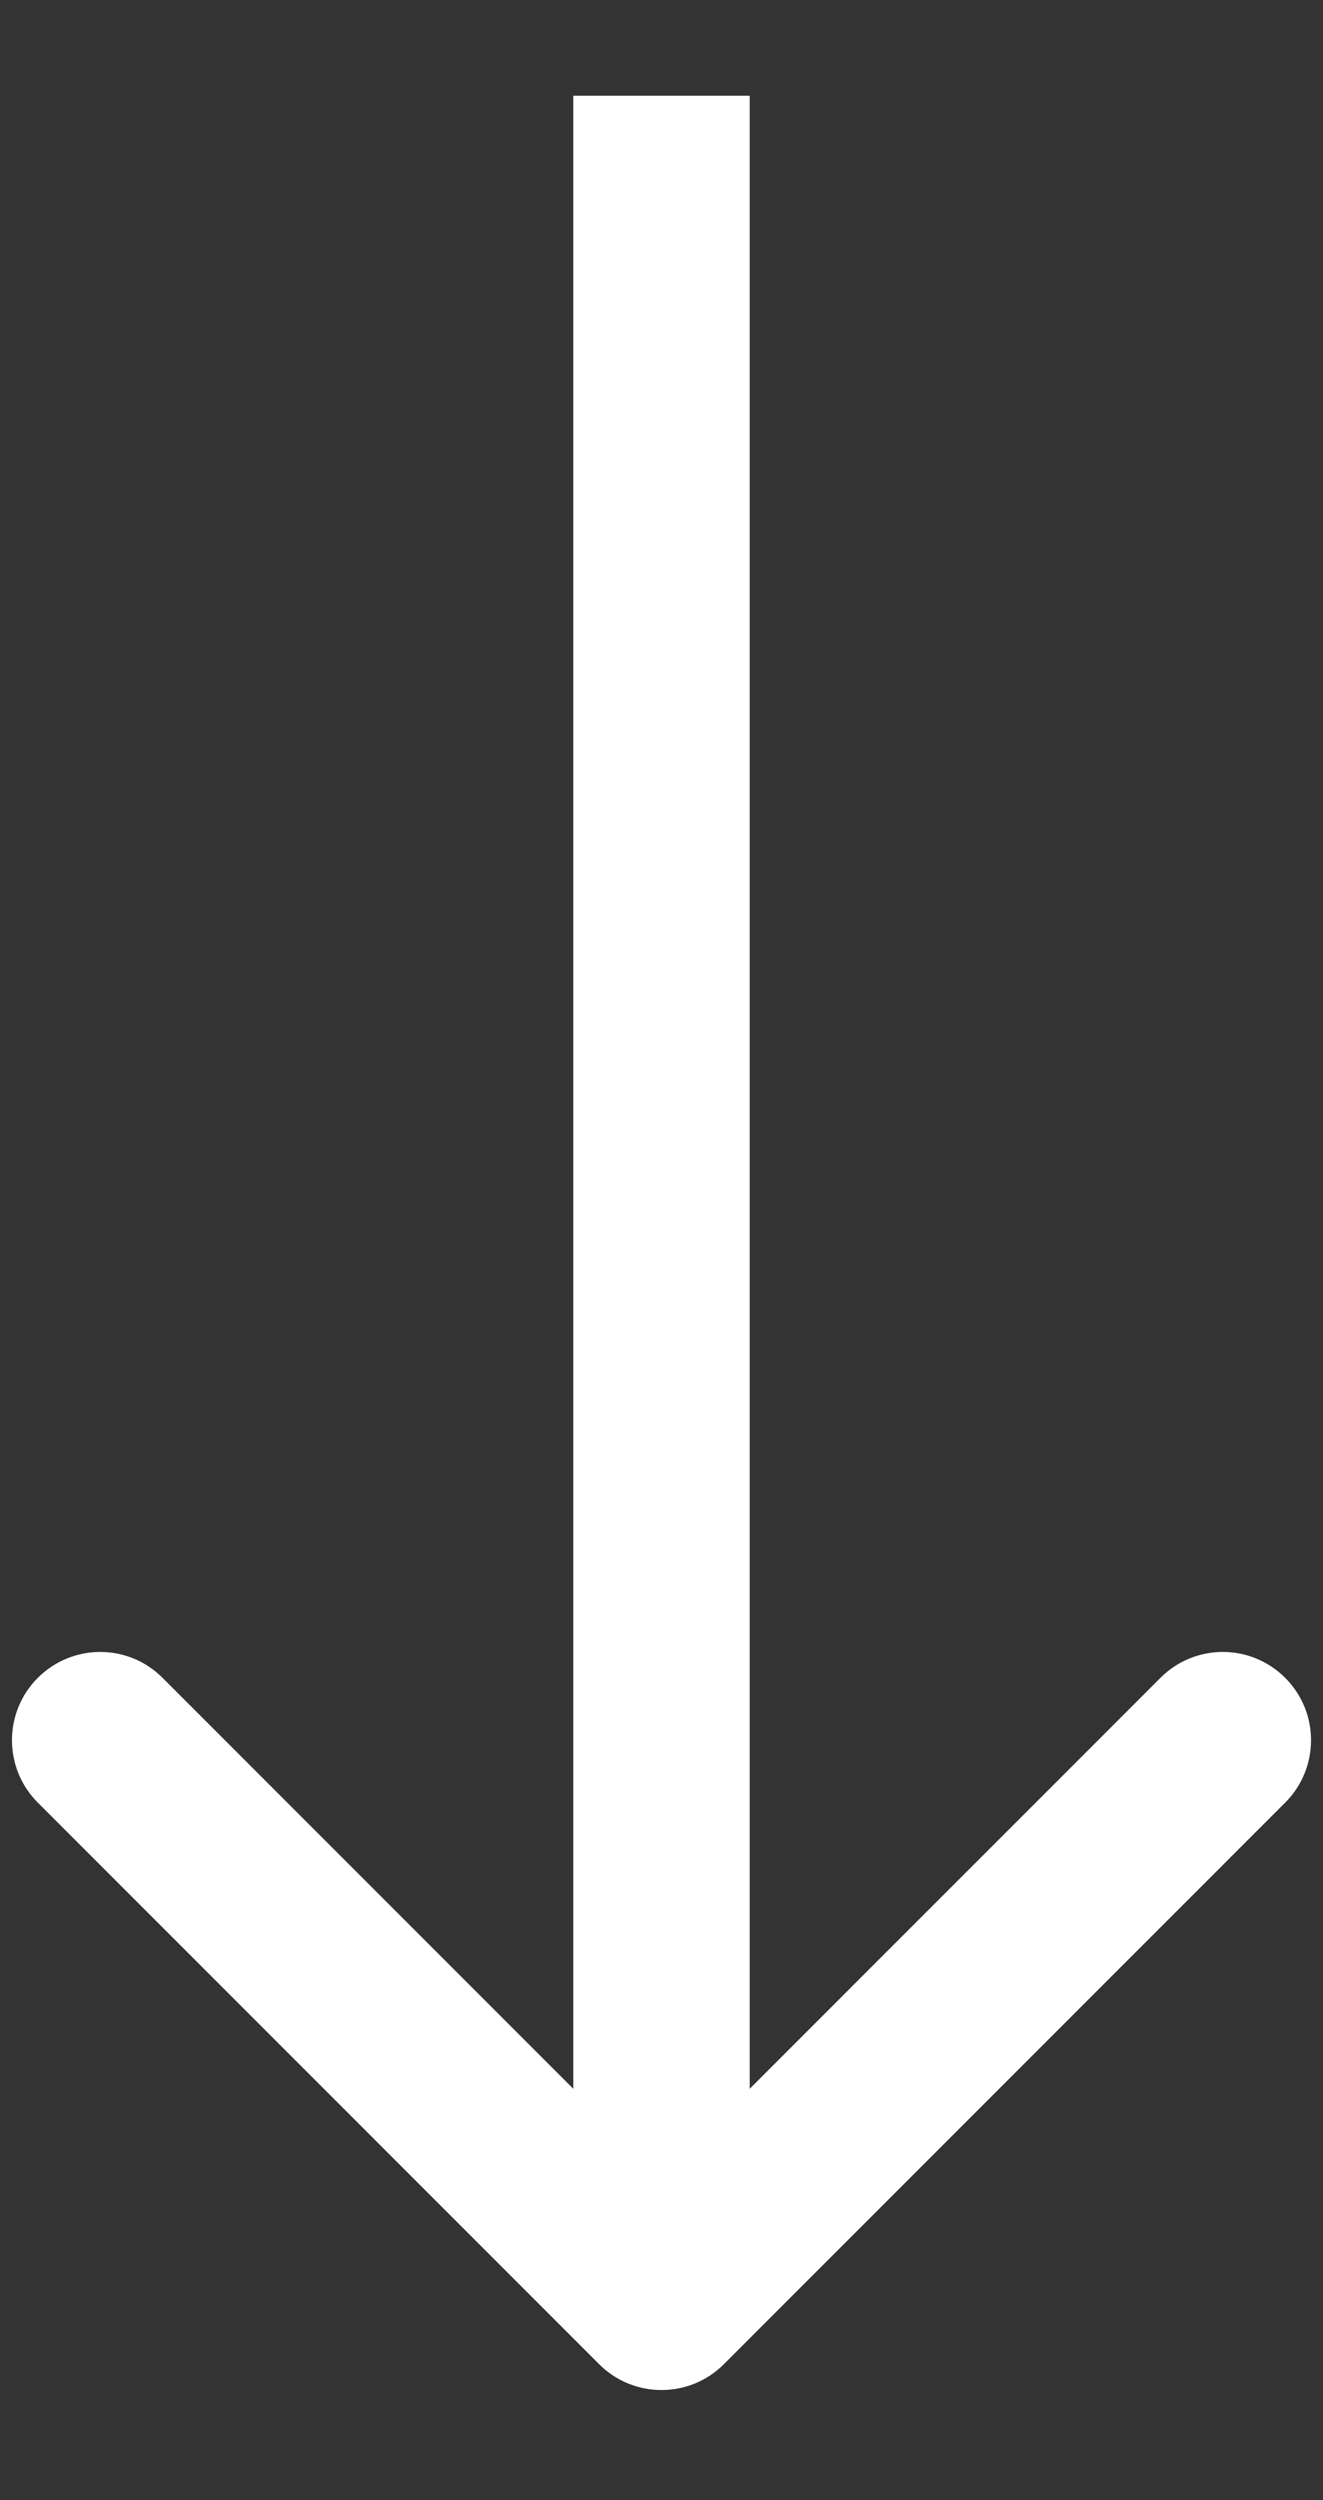 <svg xmlns="http://www.w3.org/2000/svg" width="9" height="17" viewBox="0 0 9 17" fill="none"><rect x="0" y="0" width="9" height="17" fill="#333333" stroke="none"/><path d="M4.076 16.076C4.31 16.31 4.69 16.31 4.924 16.076L8.743 12.257C8.977 12.023 8.977 11.643 8.743 11.409C8.508 11.174 8.128 11.174 7.894 11.409L4.5 14.803L1.106 11.409C0.872 11.174 0.492 11.174 0.257 11.409C0.023 11.643 0.023 12.023 0.257 12.257L4.076 16.076ZM3.9 0.651L3.9 15.651H5.1L5.1 0.651H3.9Z" fill="white"></path></svg>